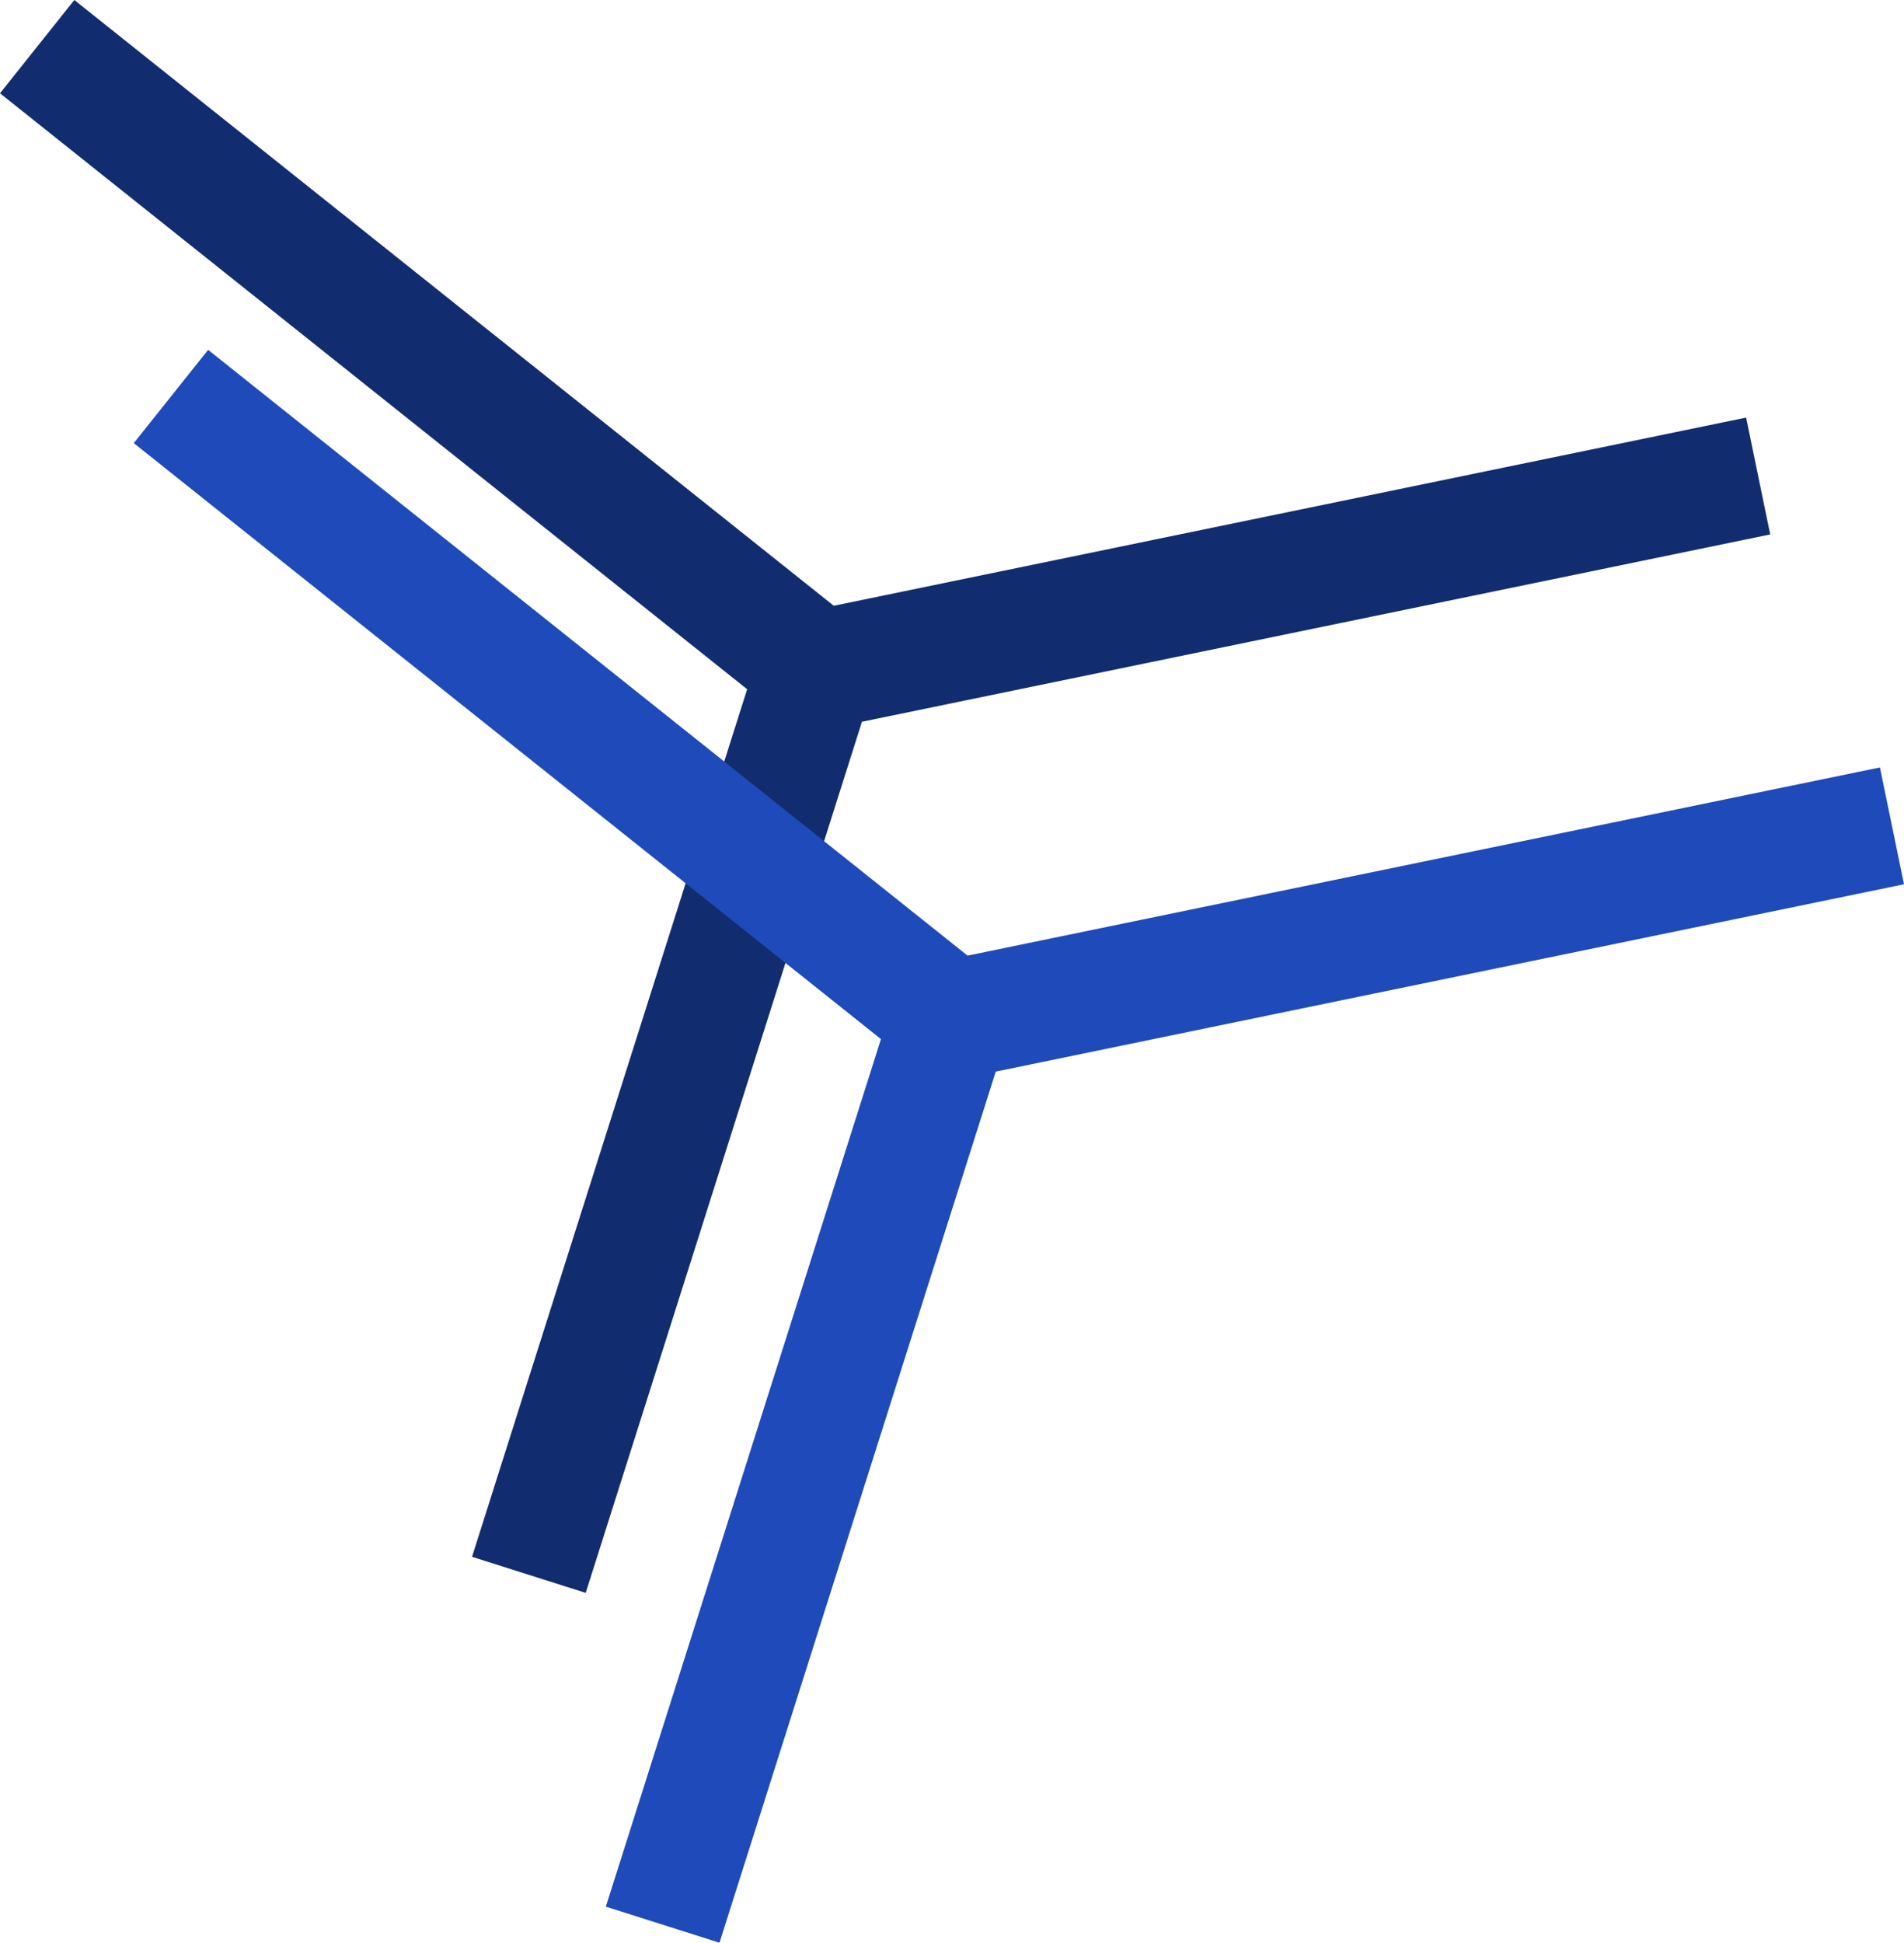<?xml version="1.0" encoding="UTF-8"?> <svg xmlns="http://www.w3.org/2000/svg" width="789" height="805" viewBox="0 0 789 805" fill="none"><path d="M345.51 251.006L723.579 173.029L733.557 221.444L357.186 299.065L242.708 660.022L195.607 645.073L309.617 285.596L0 38.65L30.806 0L345.51 251.006Z" fill="#122C70"></path><path d="M400.952 395.969L779.022 317.992L789 366.407L412.629 444.028L298.15 804.985L251.05 790.037L365.06 430.559L55.442 183.613L86.248 144.963L400.952 395.969Z" fill="#1F4AB9"></path></svg> 